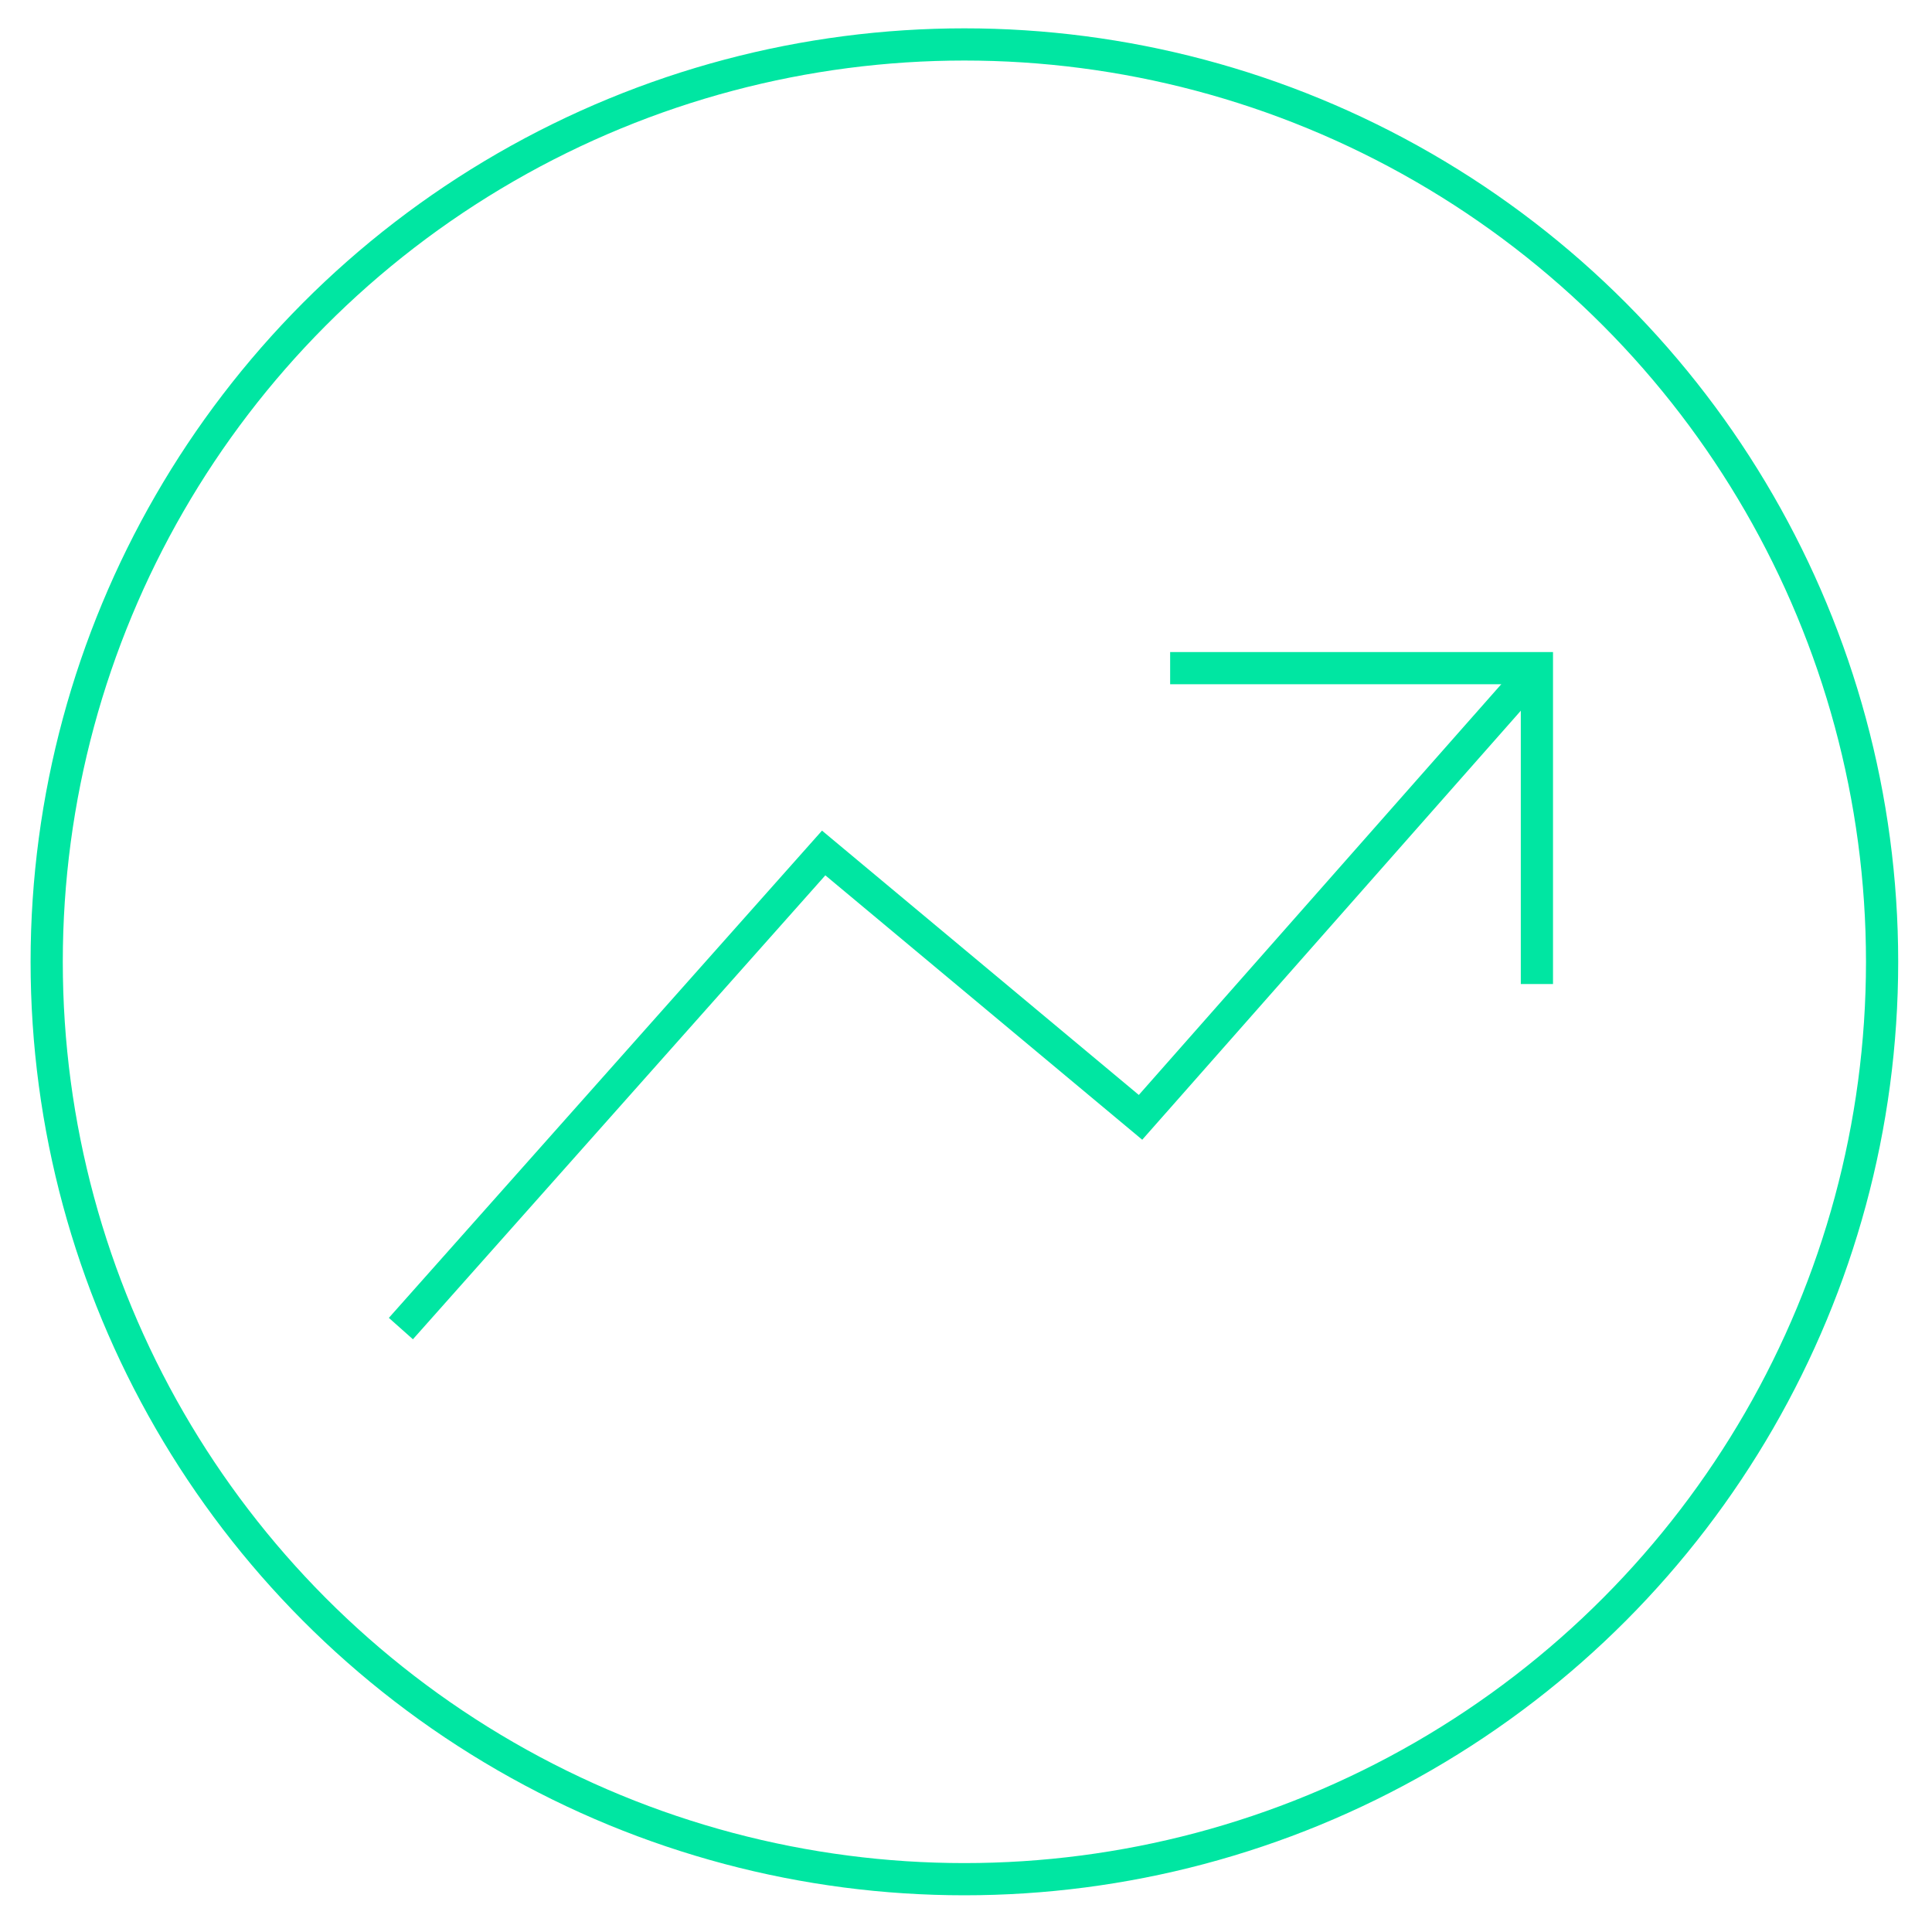 <svg xmlns="http://www.w3.org/2000/svg" viewBox="0 0 60 60"><defs><style>.cls-1{fill:none;stroke:#00e6a2;}</style></defs><title>CS_Set2</title><g id="Art"><ellipse id="Oval" class="cls-1" cx="29.95" cy="29.87" rx="28.5" ry="28.49"/><polyline class="cls-1" points="12.45 41.26 25.58 26.49 35.42 34.7 47.73 20.75"/><polyline class="cls-1" points="36.34 20.75 47.73 20.75 47.73 30.56"/></g></svg>